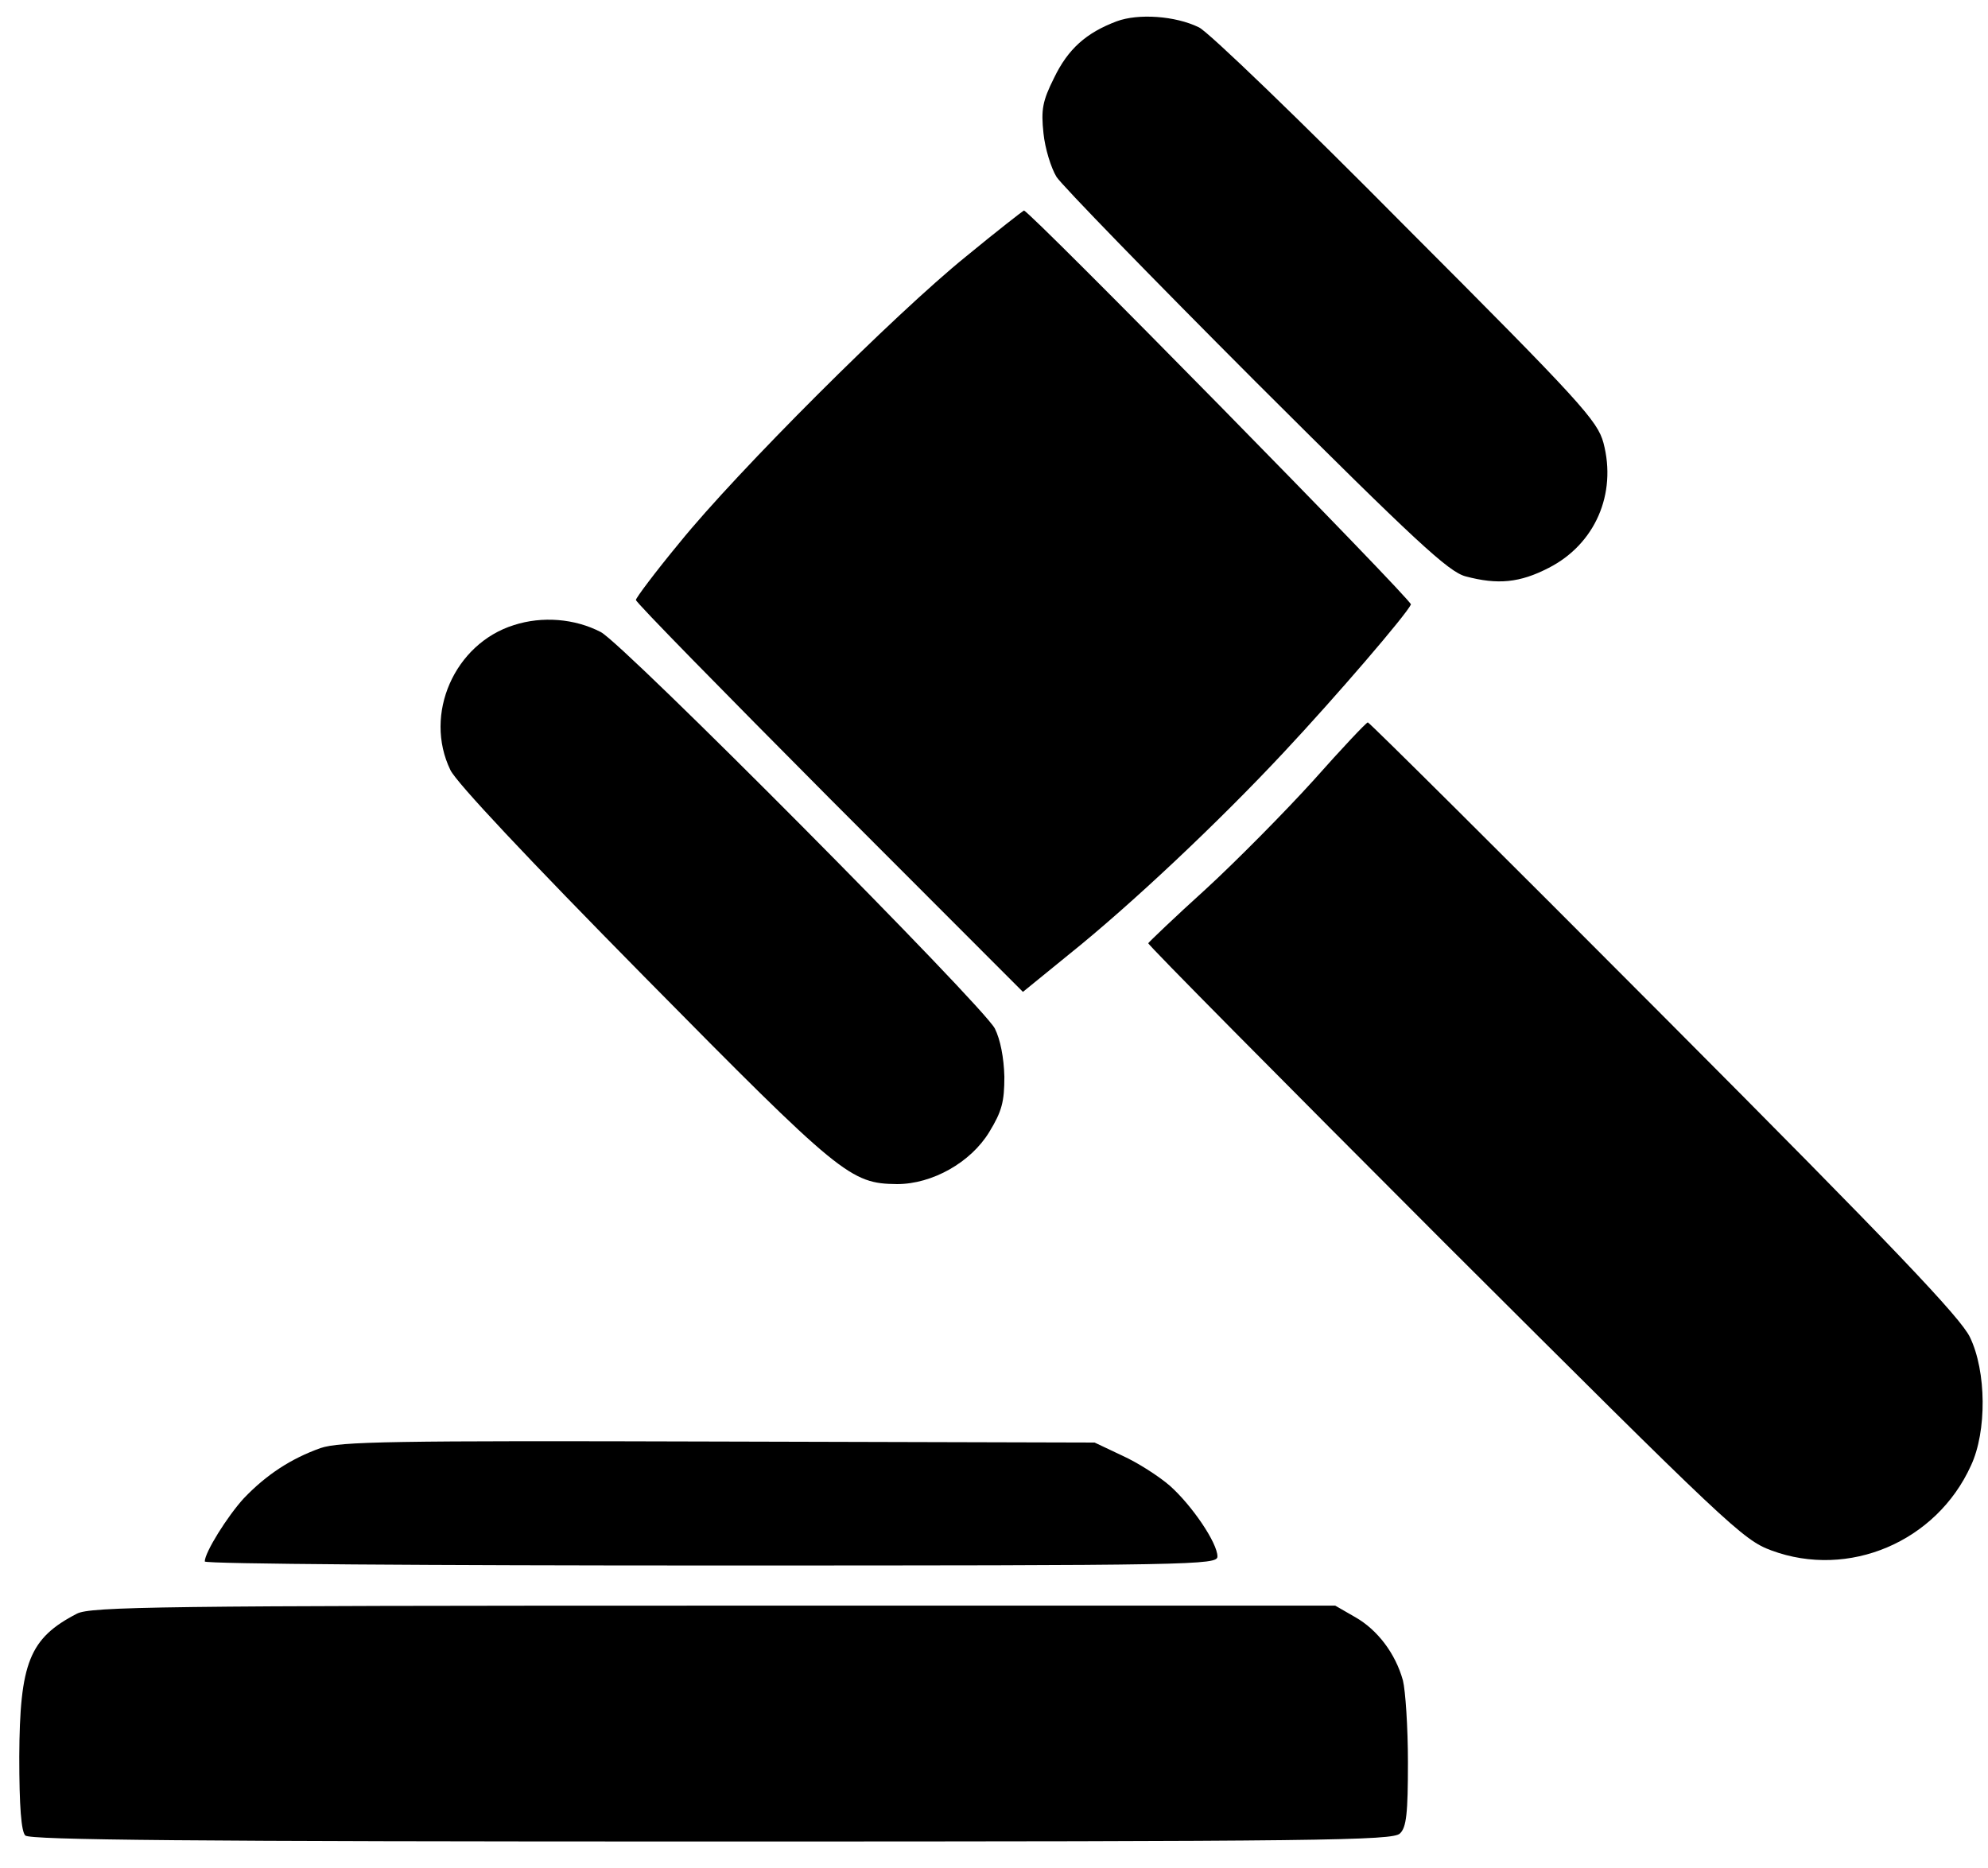 <?xml version="1.0" encoding="UTF-8"?>
<svg xmlns="http://www.w3.org/2000/svg" xmlns:xlink="http://www.w3.org/1999/xlink" width="529" height="497" xml:space="preserve" overflow="hidden">
  <g transform="translate(-373 -113)">
    <path d="M372.055 582.562C363.918 579.493 359.115 575.225 355.38 567.487 352.312 561.351 351.911 559.083 352.578 552.813 352.979 548.811 354.58 543.609 356.047 541.207 357.514 538.94 381.393 514.394 409.14 486.646 451.695 444.225 460.366 436.221 464.902 435.02 473.44 432.752 479.309 433.286 487.047 437.288 499.319 443.558 505.189 456.898 501.587 470.505 499.986 476.375 495.718 481.177 449.027 527.867 421.147 556.015 396.334 579.894 393.933 580.961 387.663 584.029 377.791 584.696 372.055 582.562Z" transform="matrix(1 0 0 -1.001 298.087 701.816)"></path>
    <path d="M331.901 519.997C313.092 504.789 271.071 462.901 255.729 443.958 249.326 436.221 244.124 429.284 244.124 428.75 244.124 428.083 267.335 404.471 295.616 376.057L347.109 324.564 359.249 334.436C375.924 347.776 399.269 369.787 416.478 388.197 430.485 403.137 449.161 424.882 450.361 427.55 450.762 428.617 348.843 532.269 347.376 532.269 347.242 532.269 340.172 526.8 331.901 519.997Z" transform="matrix(1 0 0 -1.001 298.087 701.816)"></path>
    <path d="M211.707 422.08C195.832 417.145 187.562 398.335 194.765 383.527 196.366 380.192 215.442 359.916 246.391 328.566 298.685 275.606 301.219 273.605 313.625 273.472 322.964 273.472 333.235 279.208 338.171 287.345 341.506 292.815 342.173 295.35 342.173 302.02 342.04 307.089 341.106 311.891 339.639 314.826 336.437 320.962 240.922 417.011 234.786 420.213 227.849 423.815 219.178 424.482 211.707 422.08Z" transform="matrix(1 0 0 -1.001 298.087 701.816)"></path>
    <path d="M424.482 380.859C416.878 372.455 403.938 359.382 395.8 351.911 387.53 344.441 380.726 337.904 380.459 337.504 380.326 337.104 415.811 301.353 459.166 257.997 534.804 182.626 538.673 178.891 546.277 176.089 566.82 168.485 590.165 178.357 599.37 198.634 603.639 207.705 603.506 223.713 599.103 232.785 596.569 237.987 579.36 256.13 517.729 317.894 474.774 360.983 439.289 396.201 438.889 396.201 438.489 396.201 431.952 389.264 424.482 380.859Z" transform="matrix(1 0 0 -1.001 298.087 701.816)"></path>
    <path d="M160.214 203.303C152.344 200.502 145.807 196.233 139.804 189.963 135.402 185.16 129.399 175.556 129.399 173.154 129.399 172.487 190.096 172.087 264.134 172.087 393.132 172.087 398.869 172.221 398.869 174.488 398.869 178.09 392.065 188.095 386.196 193.298 383.261 195.832 377.658 199.434 373.522 201.302L366.185 204.77 266.135 205.037C178.357 205.304 165.417 205.037 160.214 203.303Z" transform="matrix(1 0 0 -1.001 298.087 701.816)"></path>
    <path d="M95.382 159.281C82.709 152.744 80.174 146.207 80.04 121.261 80.04 107.921 80.574 101.385 81.641 100.317 82.842 99.117 125.263 98.717 264.267 98.717 427.15 98.717 445.559 98.983 447.427 100.851 449.161 102.452 449.561 106.187 449.561 119.794 449.561 129.132 448.894 138.87 448.227 141.538 446.226 148.742 441.423 155.012 435.554 158.347L430.218 161.415 264.801 161.415C117.526 161.415 98.983 161.148 95.382 159.281Z" transform="matrix(1 0 0 -1.001 298.087 701.816)"></path>
  </g>
</svg>
